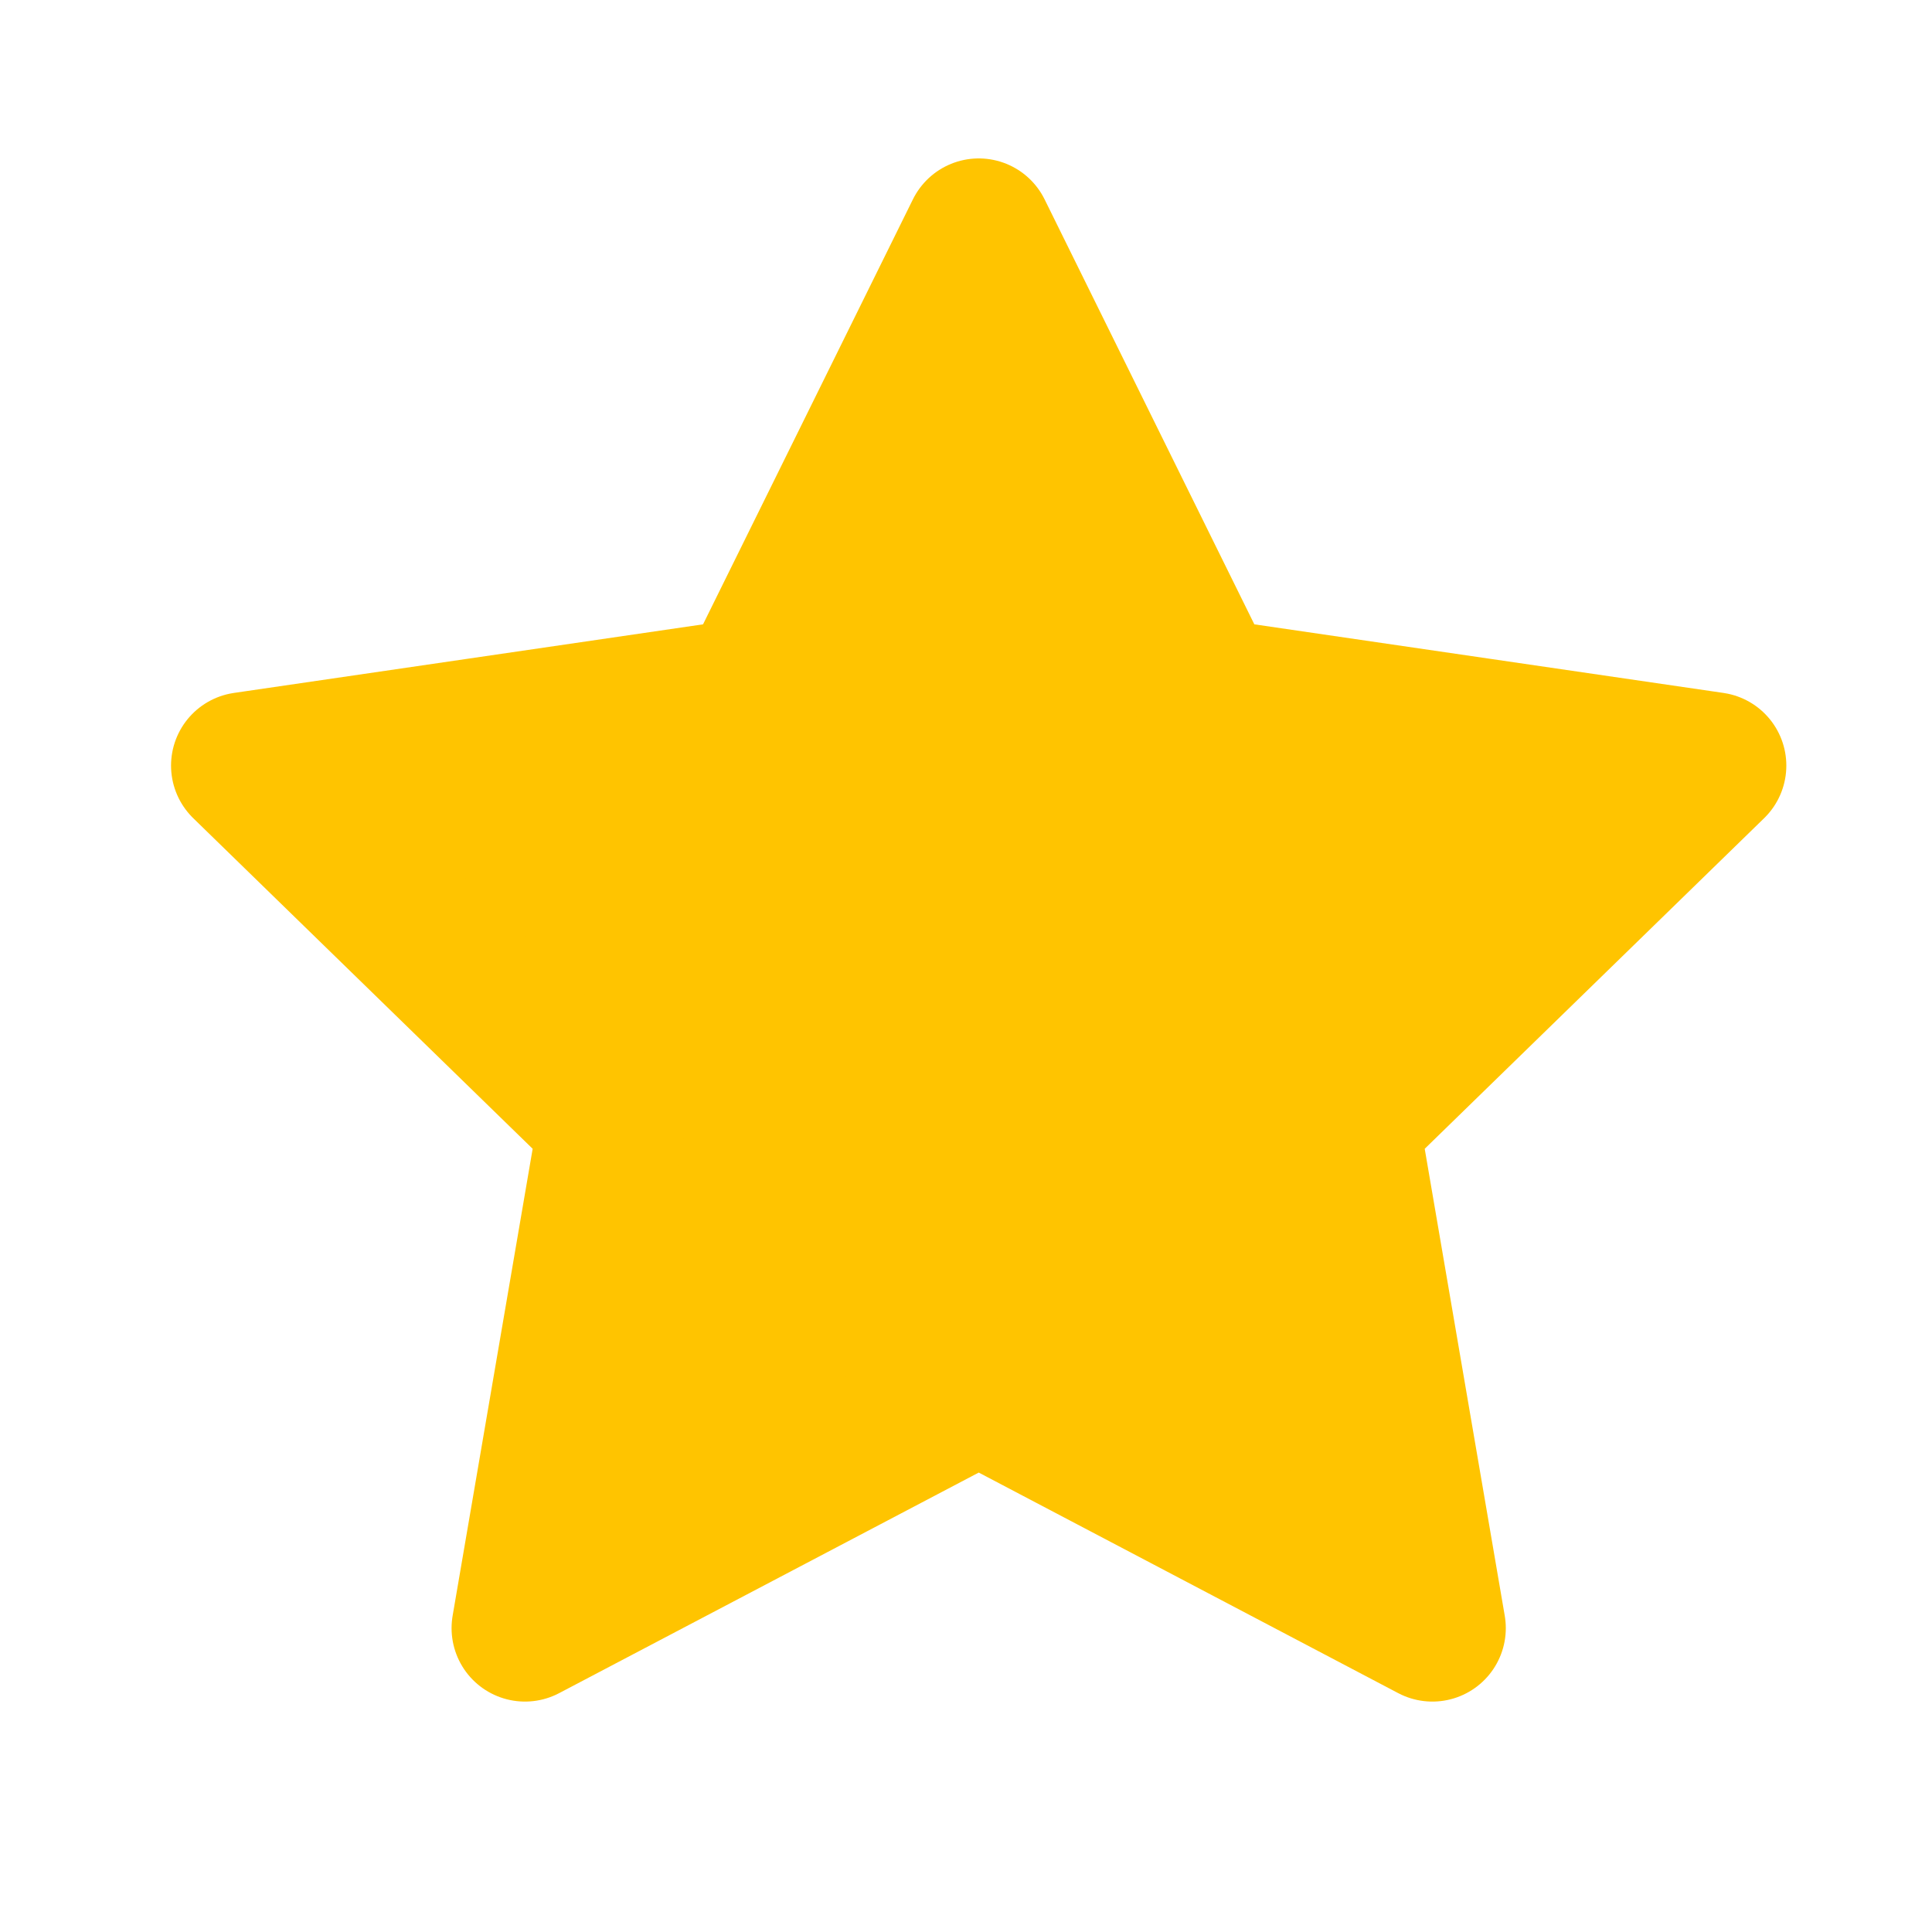 <svg width="15" height="15" viewBox="0 0 15 15" fill="none" xmlns="http://www.w3.org/2000/svg">
<path d="M7.599 1.8L9.36 5.368L13.299 5.944L10.449 8.72L11.121 12.641L7.599 10.789L4.076 12.641L4.748 8.72L1.898 5.944L5.837 5.368L7.599 1.8Z" fill="#FFC400" stroke="#FFC400" stroke-width="1.14" stroke-linecap="round" stroke-linejoin="round"/>
</svg>
